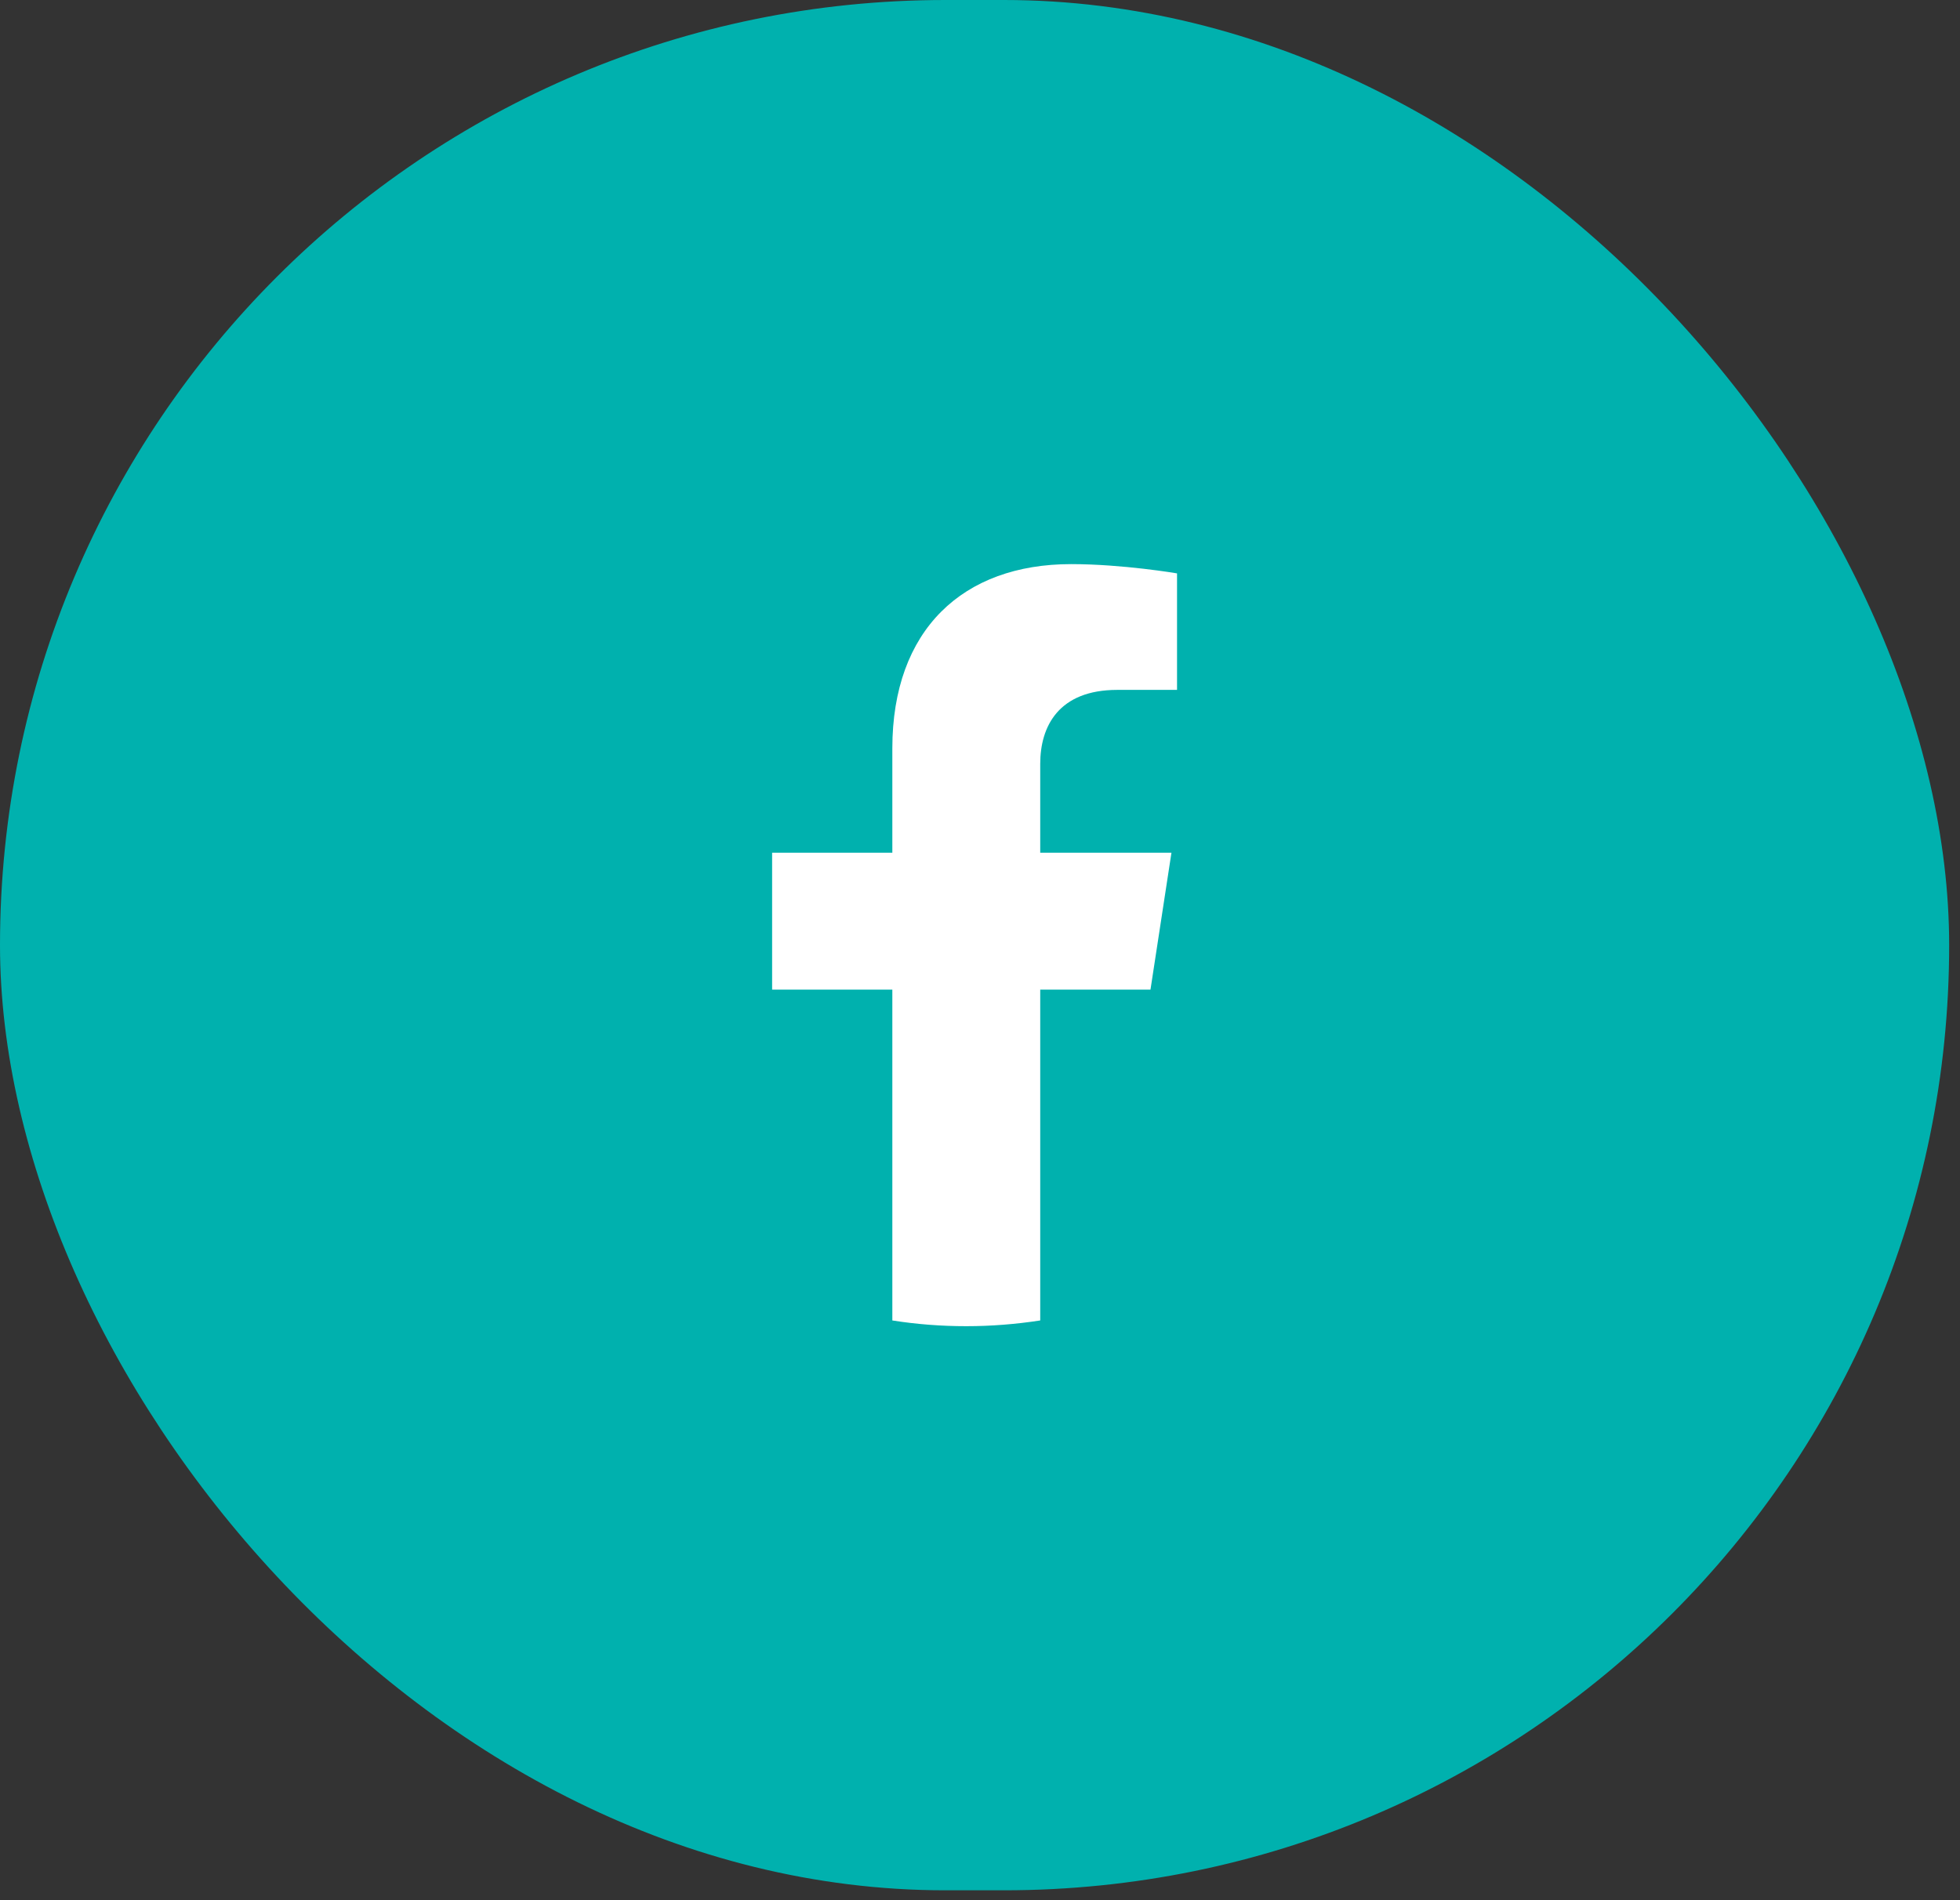 <svg xmlns="http://www.w3.org/2000/svg" fill="none" viewBox="0 0 66 64" height="64" width="66">
<rect x="0" y="0" width="66" height="64" fill="#333333" stroke="none"/>
<rect fill="#00B1AE" rx="31.833" height="63.667" width="65.635"></rect>
<path fill="white" d="M38.741 33.33L39.447 28.72H35.028V25.728C35.028 24.468 35.644 23.236 37.625 23.236H39.635V19.312C39.635 19.312 37.811 19 36.067 19C32.428 19 30.048 21.207 30.048 25.205V28.72H26V33.33H30.048V44.474C30.859 44.602 31.69 44.667 32.538 44.667C33.385 44.667 34.216 44.599 35.028 44.474V33.33H38.741Z"></path>
</svg>
